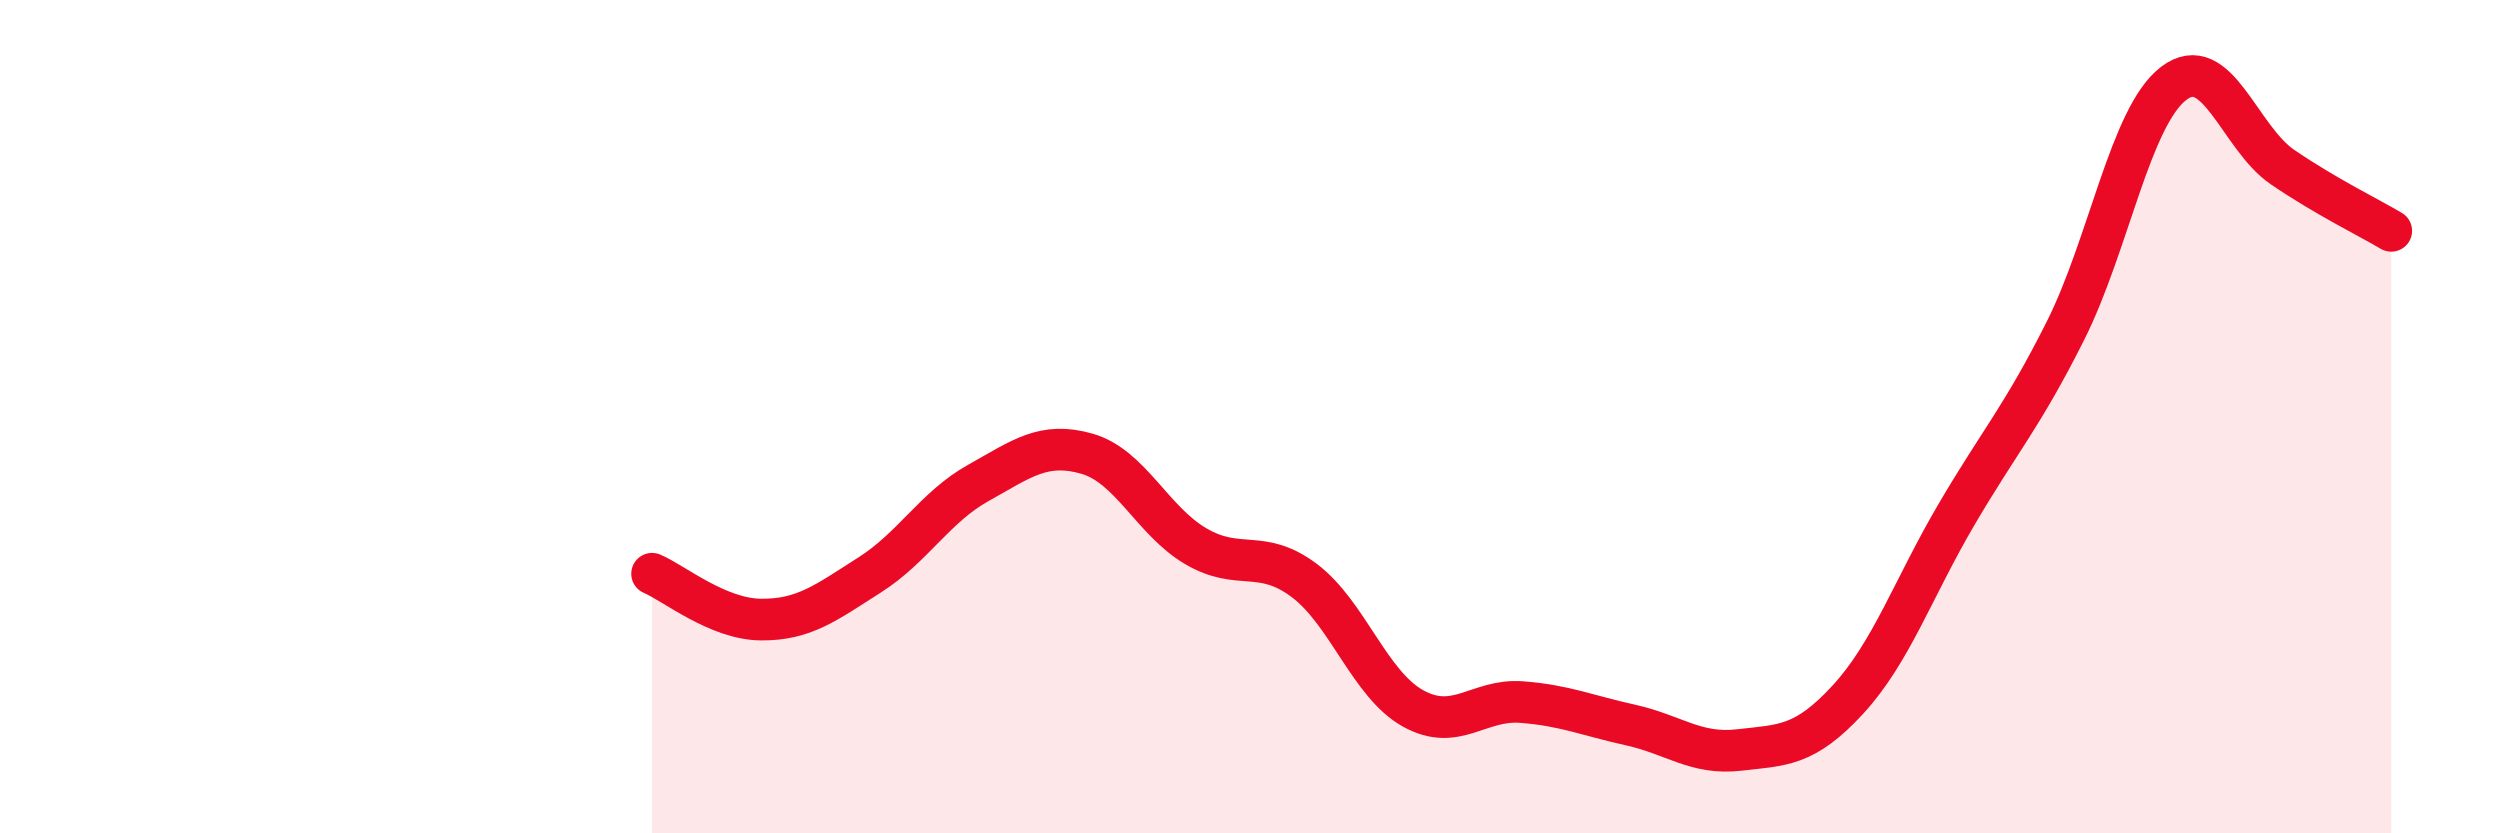 
    <svg width="60" height="20" viewBox="0 0 60 20" xmlns="http://www.w3.org/2000/svg">
      <path
        d="M 15.65,13.77 C 16.17,13.99 17.22,14.86 18.26,14.87 C 19.3,14.88 19.83,14.46 20.87,13.8 C 21.91,13.14 22.44,12.17 23.48,11.59 C 24.52,11.01 25.05,10.59 26.09,10.89 C 27.13,11.19 27.66,12.5 28.7,13.11 C 29.74,13.72 30.26,13.15 31.3,13.93 C 32.34,14.71 32.87,16.42 33.91,17 C 34.95,17.58 35.48,16.77 36.52,16.85 C 37.56,16.93 38.09,17.17 39.13,17.4 C 40.17,17.63 40.7,18.12 41.74,18 C 42.78,17.88 43.31,17.92 44.35,16.79 C 45.39,15.66 45.92,14.11 46.96,12.34 C 48,10.57 48.53,10.01 49.57,7.94 C 50.61,5.87 51.13,2.79 52.17,2 C 53.21,1.21 53.74,3.3 54.78,4.01 C 55.82,4.72 56.87,5.23 57.39,5.54L57.39 20L15.65 20Z"
        fill="#EB0A25"
        opacity="0.1"
        stroke-linecap="round"
        stroke-linejoin="round"
      />
      <path
        d="M 15.65,13.77 C 16.17,13.99 17.22,14.86 18.26,14.87 C 19.3,14.88 19.83,14.46 20.87,13.8 C 21.91,13.14 22.44,12.17 23.48,11.59 C 24.52,11.01 25.05,10.59 26.09,10.89 C 27.13,11.19 27.66,12.5 28.7,13.11 C 29.74,13.72 30.26,13.15 31.3,13.93 C 32.34,14.71 32.87,16.42 33.91,17 C 34.95,17.58 35.48,16.77 36.52,16.85 C 37.56,16.93 38.09,17.17 39.13,17.4 C 40.17,17.63 40.7,18.12 41.74,18 C 42.78,17.88 43.31,17.92 44.35,16.79 C 45.39,15.66 45.92,14.11 46.96,12.34 C 48,10.57 48.53,10.01 49.57,7.94 C 50.61,5.87 51.13,2.79 52.17,2 C 53.21,1.21 53.74,3.3 54.78,4.01 C 55.82,4.72 56.87,5.23 57.39,5.54"
        stroke="#EB0A25"
        stroke-width="1"
        fill="none"
        stroke-linecap="round"
        stroke-linejoin="round"
      />
    </svg>
  